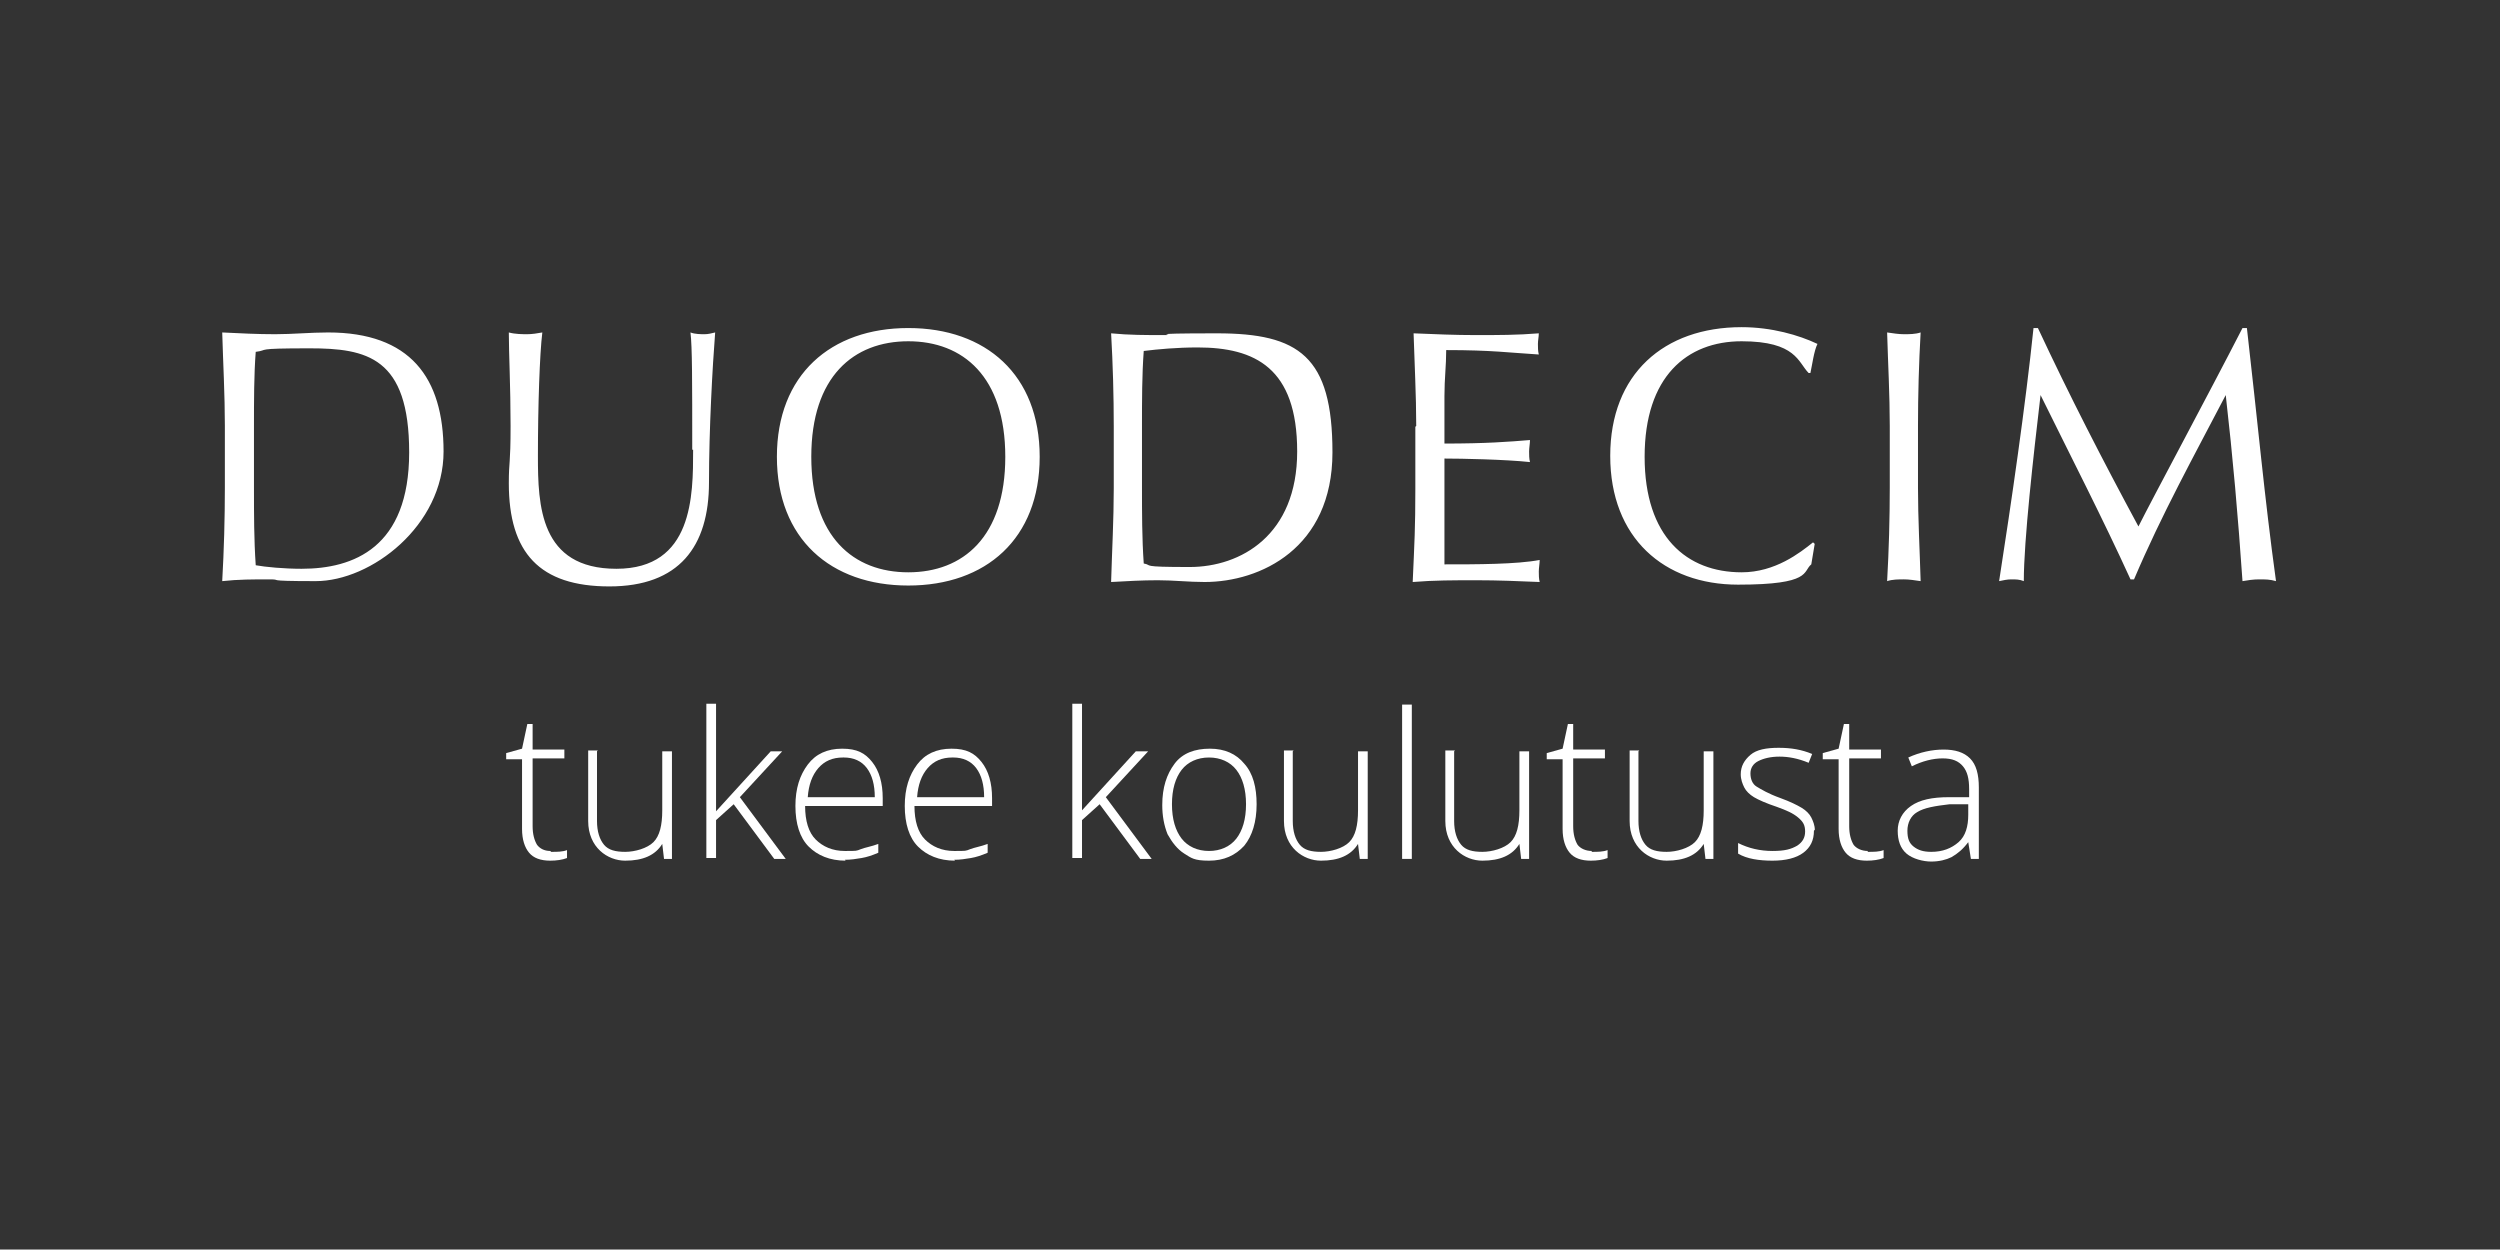<?xml version="1.0" encoding="UTF-8"?>
<svg xmlns="http://www.w3.org/2000/svg" id="Layer_1" version="1.1" viewBox="0 0 283.5 141.7">
  <rect x="0" y="0" width="283.5" height="141.7" fill="#333333" stroke="none"/>
  <defs>
    <style>
      .st0 {
        fill: #fff;
      }
    </style>
  </defs>
  <g>
    <path class="st0" d="M62.5,96.6c.7,0,1.3,0,1.8-.2v.9c-.5.2-1.2.3-1.9.3-1.1,0-1.9-.3-2.4-.9s-.8-1.5-.8-2.7v-7.9h-1.8v-.7l1.8-.5.6-2.8h.6v2.9h3.6v1h-3.6v7.7c0,.9.2,1.6.5,2.1.3.4.8.7,1.5.7h0Z"></path>
    <path class="st0" d="M67.7,85.2v7.9c0,1.2.3,2.1.8,2.7s1.3.8,2.4.8,2.5-.4,3.2-1.1c.7-.7,1-1.9,1-3.6v-6.7h1.1v12.2h-.9l-.2-1.7h0c-.8,1.3-2.2,1.9-4.2,1.9s-4.2-1.5-4.2-4.5v-8h1.1,0Z"></path>
    <path class="st0" d="M81.2,92l6.2-6.8h1.3l-4.8,5.2,5.2,7h-1.3l-4.6-6.2-2,1.8v4.3h-1.1v-17.5h1.1v12.1c0,0,0,0,0,0h0Z"></path>
    <path class="st0" d="M95.9,97.6c-1.8,0-3.2-.6-4.2-1.6s-1.5-2.6-1.5-4.6.5-3.5,1.4-4.7,2.2-1.8,3.9-1.8,2.6.5,3.4,1.5,1.2,2.4,1.2,4.1v.9h-8.8c0,1.7.4,3,1.2,3.8s1.9,1.3,3.3,1.3,1.3,0,1.8-.2,1.2-.3,2-.6v1c-.7.3-1.3.5-1.9.6-.6.1-1.2.2-1.9.2h0ZM95.6,85.9c-1.2,0-2.1.4-2.8,1.2-.7.8-1.1,1.9-1.2,3.3h7.6c0-1.4-.3-2.5-.9-3.3s-1.5-1.2-2.6-1.2h0Z"></path>
    <path class="st0" d="M108.3,97.6c-1.8,0-3.2-.6-4.2-1.6s-1.5-2.6-1.5-4.6.5-3.5,1.4-4.7,2.2-1.8,3.9-1.8,2.6.5,3.4,1.5,1.2,2.4,1.2,4.1v.9h-8.8c0,1.7.4,3,1.2,3.8s1.9,1.3,3.3,1.3,1.3,0,1.8-.2,1.2-.3,2-.6v1c-.7.3-1.3.5-1.9.6-.6.1-1.2.2-1.9.2h0ZM108,85.9c-1.2,0-2.1.4-2.8,1.2-.7.8-1.1,1.9-1.2,3.3h7.6c0-1.4-.3-2.5-.9-3.3s-1.5-1.2-2.6-1.2h0Z"></path>
    <path class="st0" d="M122.6,92l6.2-6.8h1.4l-4.8,5.2,5.2,7h-1.3l-4.6-6.2-2,1.8v4.3h-1.1v-17.5h1.1v12.1c0,0,0,0,0,0h0Z"></path>
    <path class="st0" d="M142.5,91.2c0,2-.5,3.6-1.4,4.7-1,1.1-2.3,1.7-4,1.7s-2-.3-2.8-.8-1.4-1.3-1.9-2.2c-.4-1-.6-2.1-.6-3.3,0-2,.5-3.5,1.4-4.7s2.3-1.7,4-1.7,3,.6,3.9,1.7c1,1.1,1.4,2.7,1.4,4.6h0ZM132.9,91.2c0,1.7.4,3,1.1,3.9s1.8,1.4,3.1,1.4,2.4-.5,3.1-1.4,1.1-2.2,1.1-3.9-.4-3-1.1-3.9-1.8-1.4-3.1-1.4-2.4.5-3.1,1.4c-.7.9-1.1,2.2-1.1,3.9h0Z"></path>
    <path class="st0" d="M146.6,85.2v7.9c0,1.2.3,2.1.8,2.7s1.3.8,2.4.8,2.5-.4,3.2-1.1c.7-.7,1-1.9,1-3.6v-6.7h1.1v12.2h-.9l-.2-1.7h0c-.8,1.3-2.2,1.9-4.2,1.9s-4.2-1.5-4.2-4.5v-8h1.1,0Z"></path>
    <path class="st0" d="M160.1,97.4h-1.1v-17.5h1.1v17.5Z"></path>
    <path class="st0" d="M164.9,85.2v7.9c0,1.2.3,2.1.8,2.7s1.3.8,2.4.8,2.5-.4,3.2-1.1c.7-.7,1-1.9,1-3.6v-6.7h1.1v12.2h-.9l-.2-1.7h0c-.8,1.3-2.2,1.9-4.2,1.9s-4.2-1.5-4.2-4.5v-8h1.1,0Z"></path>
    <path class="st0" d="M180.5,96.6c.7,0,1.3,0,1.8-.2v.9c-.5.2-1.2.3-1.9.3-1.1,0-1.9-.3-2.4-.9s-.8-1.5-.8-2.7v-7.9h-1.8v-.7l1.8-.5.6-2.8h.6v2.9h3.6v1h-3.6v7.7c0,.9.2,1.6.5,2.1.3.4.9.7,1.6.7h0Z"></path>
    <path class="st0" d="M185.8,85.2v7.9c0,1.2.3,2.1.8,2.7s1.3.8,2.4.8,2.5-.4,3.2-1.1c.7-.7,1-1.9,1-3.6v-6.7h1.1v12.2h-.9l-.2-1.7h0c-.8,1.3-2.2,1.9-4.2,1.9s-4.2-1.5-4.2-4.5v-8h1.1,0Z"></path>
    <path class="st0" d="M205.7,94.2c0,1.1-.4,1.9-1.2,2.5s-2,.9-3.5.9-2.9-.2-3.9-.8v-1.2c1.2.6,2.5.9,3.9.9s2.1-.2,2.8-.6c.6-.4.9-.9.9-1.6s-.2-1.1-.8-1.6-1.3-.8-2.4-1.2c-1.2-.4-2.1-.8-2.6-1.1s-.9-.7-1.1-1.1-.4-.9-.4-1.5c0-.9.4-1.6,1.1-2.2s1.8-.8,3.2-.8,2.6.2,3.8.7l-.4,1c-1.2-.5-2.3-.7-3.3-.7s-1.8.2-2.4.5-.9.8-.9,1.4.2,1.2.7,1.5,1.3.8,2.7,1.3c1.1.4,1.9.8,2.4,1.1s.9.7,1.1,1.1.4.9.4,1.4h0Z"></path>
    <path class="st0" d="M211.8,96.6c.7,0,1.3,0,1.8-.2v.9c-.5.2-1.2.3-1.9.3-1.1,0-1.9-.3-2.4-.9s-.8-1.5-.8-2.7v-7.9h-1.8v-.7l1.8-.5.6-2.8h.6v2.9h3.6v1h-3.6v7.7c0,.9.2,1.6.5,2.1.3.4.9.7,1.6.7h0Z"></path>
    <path class="st0" d="M223.5,97.4l-.3-1.9h0c-.6.8-1.2,1.3-1.9,1.7-.6.3-1.4.5-2.3.5s-2.1-.3-2.8-.9-1-1.5-1-2.6.5-2.1,1.5-2.8,2.4-1,4.3-1h2.3v-.9c0-1.2-.2-2-.7-2.6s-1.2-.9-2.3-.9-2.3.3-3.5.9l-.4-1c1.3-.6,2.7-.9,4-.9s2.3.3,3,1c.7.7,1,1.8,1,3.3v8.1h-.8,0ZM219,96.6c1.3,0,2.3-.4,3.1-1.1s1.1-1.8,1.1-3.1v-1.2h-2.1c-1.7.2-2.9.4-3.7.9-.7.4-1.1,1.2-1.1,2.1s.2,1.4.7,1.8,1.1.6,2,.6h0Z"></path>
  </g>
  <path class="st0" d="M230.6,37.2c-.9,8.7-2.5,19.7-3.9,28.7.5-.1.9-.2,1.4-.2s.9,0,1.4.2c0-4.6,1.1-14.3,1.9-21.1h0c3.5,7.1,7.1,14.1,10.2,20.9h.4c3.1-7.3,6.8-14,10.4-20.9h0c.8,7,1.4,13.8,1.9,21.1.6-.1,1.2-.2,1.9-.2s1.2,0,1.9.2c-1.3-9.4-2.1-18.3-3.3-28.7h-.5c-3.9,7.6-10.2,19.3-11.8,22.5-4.1-7.6-7.8-14.8-11.4-22.5h-.7,0ZM214.3,48.3c0-3.5-.2-7.1-.3-10.6.7.1,1.3.2,1.9.2s1.3,0,1.9-.2c-.2,3.5-.3,7.1-.3,10.6v7c0,3.5.2,7.1.3,10.6-.7-.1-1.3-.2-1.9-.2s-1.3,0-1.9.2c.2-3.5.3-7.1.3-10.6v-7ZM205.8,61.7l-.2-.2c-1.5,1.2-4.3,3.4-8.1,3.4-6.2,0-11-4-11-13.1s4.8-13.1,11-13.1,6.4,2.4,7.6,3.6h.2c.2-.9.4-2.5.8-3.3-2.1-1-5.2-1.9-8.6-1.9-8.8,0-14.9,5.3-14.9,14.6s6.1,14.6,14.5,14.6,7.3-1.5,8.3-2.3l.4-2.4h0ZM160.6,48.3c0-3.5-.2-7.1-.3-10.5,2.4.1,4.7.2,7.1.2s4.7,0,7.1-.2c0,.4-.1.8-.1,1.2s0,.8.1,1.2c-3.3-.2-5.3-.5-10.5-.5,0,1.8-.2,3.2-.2,5.2s0,4.4,0,5.4c4.7,0,7.3-.2,9.7-.4,0,.4-.1.9-.1,1.3s0,.8.1,1.2c-2.8-.3-7.8-.4-9.7-.4,0,1,0,2,0,5.9s0,5.1,0,6.1c3.6,0,8.2,0,10.8-.5,0,.4-.1.9-.1,1.3s0,.8.1,1.2c-2.4-.1-4.7-.2-7.2-.2s-4.8,0-7.2.2c.2-4.5.3-6.1.3-10.6v-7h0ZM129.5,48.3c0-2.9,0-5.8.2-8.5,1.6-.2,3.8-.4,6.1-.4,6.5,0,11.3,2.3,11.3,11.8s-6.4,13.1-12.2,13.1-4.1-.2-5.2-.4c-.2-2.8-.2-5.8-.2-8.7v-7h0ZM126.3,55.4c0,3.5-.2,7.1-.3,10.6,1.8-.1,3.5-.2,5.3-.2s3.5.2,5.3.2c6.3,0,14.5-3.8,14.5-14.7s-3.8-13.5-13.1-13.5-4,.2-6,.2-4,0-6-.2c.2,3.5.3,7.1.3,10.6v7h0ZM103,38.7c-6.2,0-11,4-11,13.1s4.8,13.1,11,13.1,11-4,11-13.1-4.8-13.1-11-13.1M103,37.2c8.8,0,14.9,5.3,14.9,14.6s-6.1,14.6-14.9,14.6-14.9-5.3-14.9-14.6,6.1-14.6,14.9-14.6M78.6,51c0,5.2,0,13.5-8.7,13.5s-8.9-7.2-8.9-12.8.2-11.6.5-14c-.5.1-1.2.2-1.7.2s-1.4,0-2.1-.2c0,2.4.2,6.1.2,10.6s-.2,3.9-.2,6.5c0,7.9,3.5,11.7,11.4,11.7s11.3-4.5,11.3-11.8c0-6,.4-13.2.7-17-.4.1-.8.2-1.2.2s-1.1,0-1.6-.2c.2,1.6.2,5.5.2,13.3M28.8,55.4c0,2.9,0,5.8.2,8.7,1.1.2,3.2.4,5.2.4,5.9,0,12.2-2.4,12.2-13.2s-4.8-11.8-11.3-11.8-4.5.2-6.1.4c-.2,2.6-.2,5.5-.2,8.5v7h0ZM25.5,48.3c0-3.5-.2-7.1-.3-10.6,2,.1,4,.2,6,.2s4-.2,6-.2c9.3,0,13.1,5.1,13.1,13.5s-8.2,14.7-14.5,14.7-3.5-.2-5.3-.2-3.5,0-5.3.2c.2-3.5.3-7.1.3-10.6v-7h0Z"></path>
</svg>
